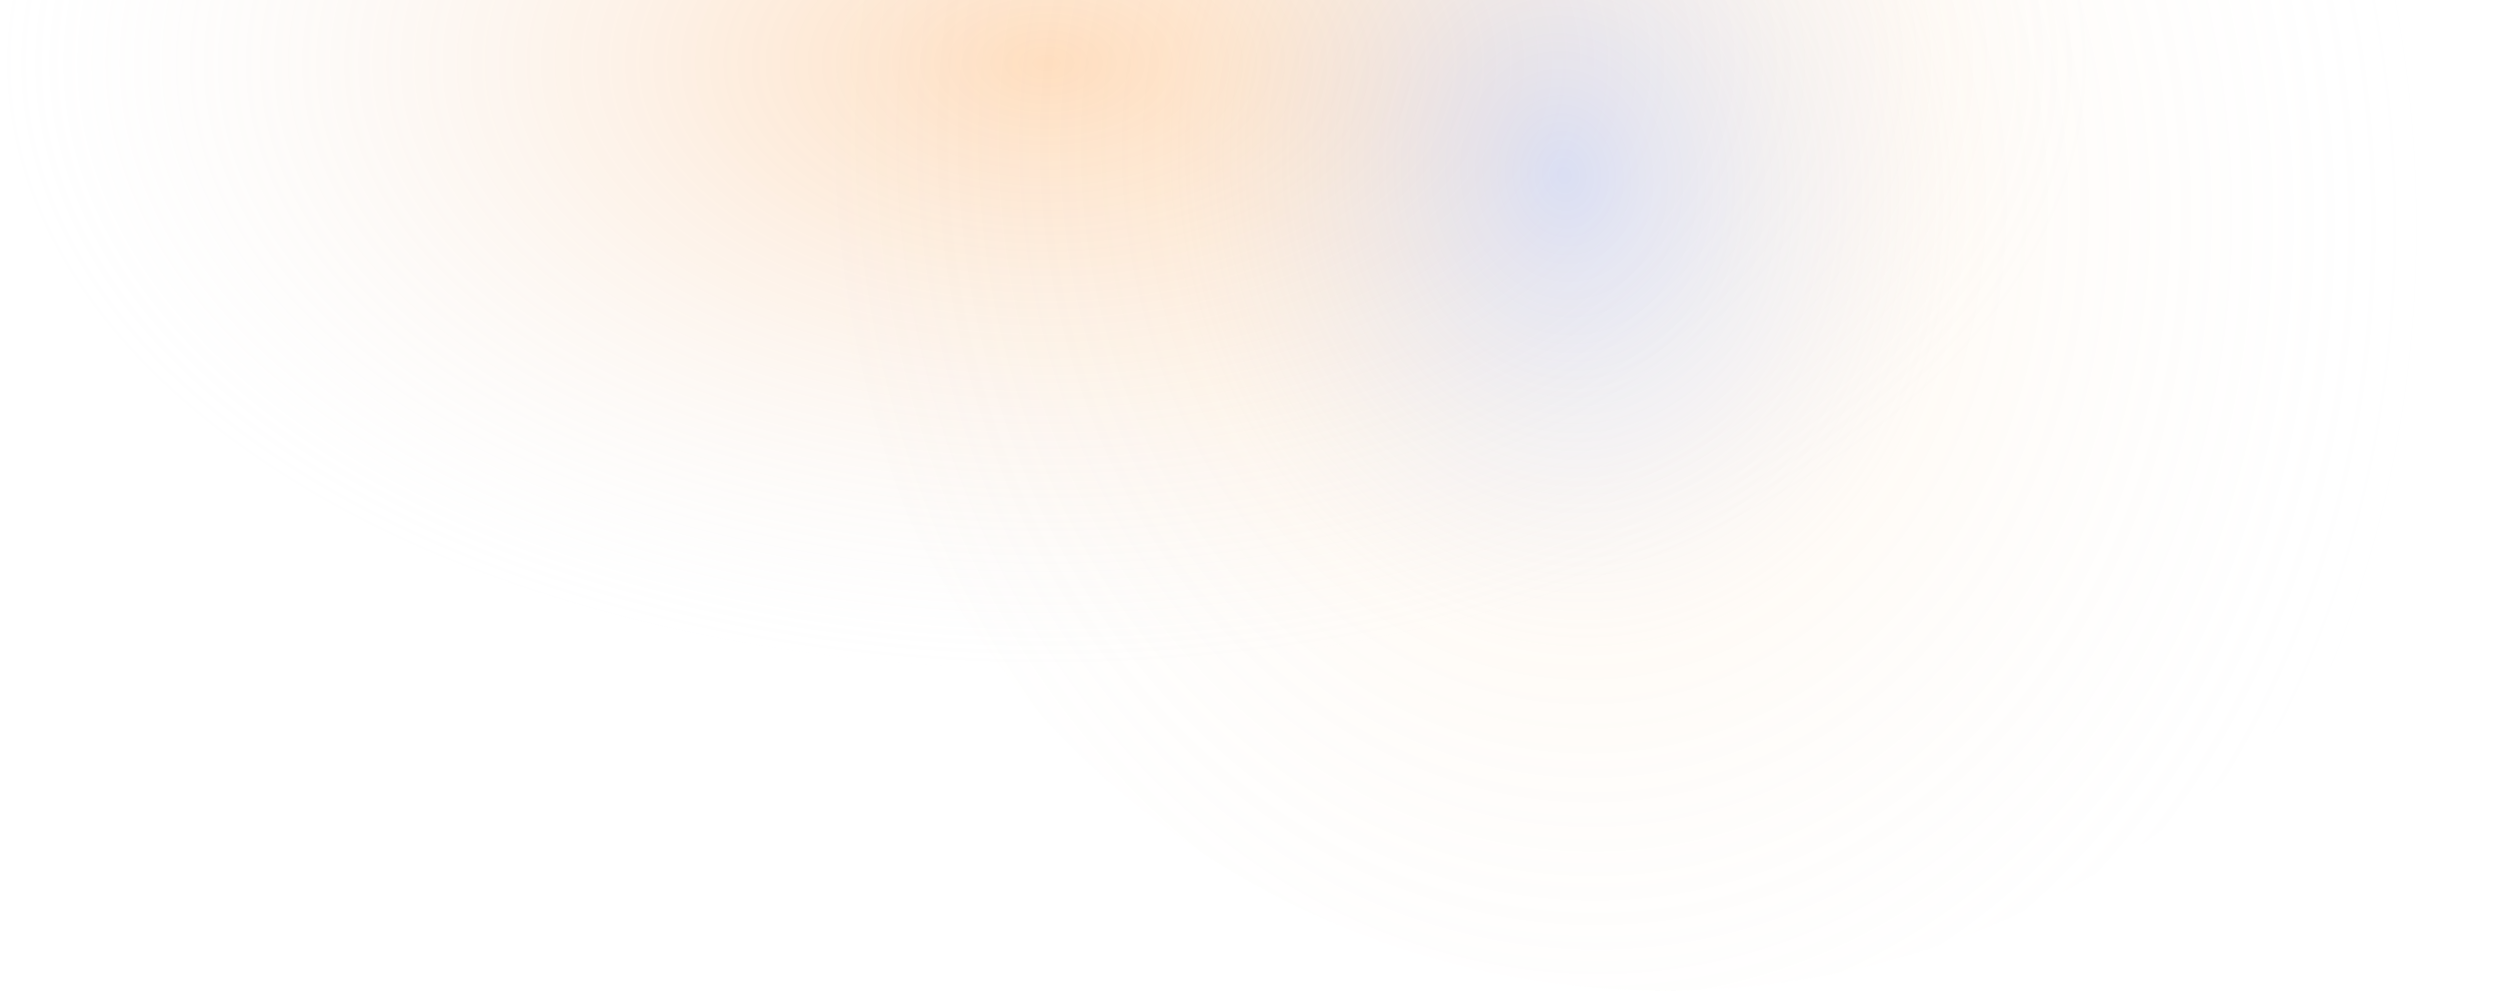 <svg width="737" height="292" viewBox="0 0 737 292" fill="none" xmlns="http://www.w3.org/2000/svg">
<path opacity="0.5" d="M308.5 197C478.88 197 617 117.083 617 18.5C617 -80.083 478.88 -160 308.5 -160C138.12 -160 0 -80.083 0 18.5C0 117.083 138.12 197 308.5 197Z" fill="url(#paint0_radial_11979_54673)" fill-opacity="0.6"/>
<path opacity="0.5" d="M491 292C626.862 292 737 184.101 737 51C737 -82.101 626.862 -190 491 -190C355.138 -190 245 -82.101 245 51C245 184.101 355.138 292 491 292Z" fill="url(#paint1_radial_11979_54673)" fill-opacity="0.6"/>
<defs>
<radialGradient id="paint0_radial_11979_54673" cx="0" cy="0" r="1" gradientUnits="userSpaceOnUse" gradientTransform="translate(308.5 18.5) rotate(90) scale(297.5 503.349)">
<stop stop-color="#FF932F"/>
<stop offset="0.623" stop-color="#E6EBF4" stop-opacity="0"/>
</radialGradient>
<radialGradient id="paint1_radial_11979_54673" cx="0" cy="0" r="1" gradientUnits="userSpaceOnUse" gradientTransform="translate(460.525 51) rotate(171.298) scale(409.576 493.605)">
<stop stop-color="#87A8FC"/>
<stop offset="0.29" stop-color="#FFD5A5" stop-opacity="0.294"/>
<stop offset="0.623" stop-color="#E6EBF4" stop-opacity="0"/>
</radialGradient>
</defs>
</svg>
